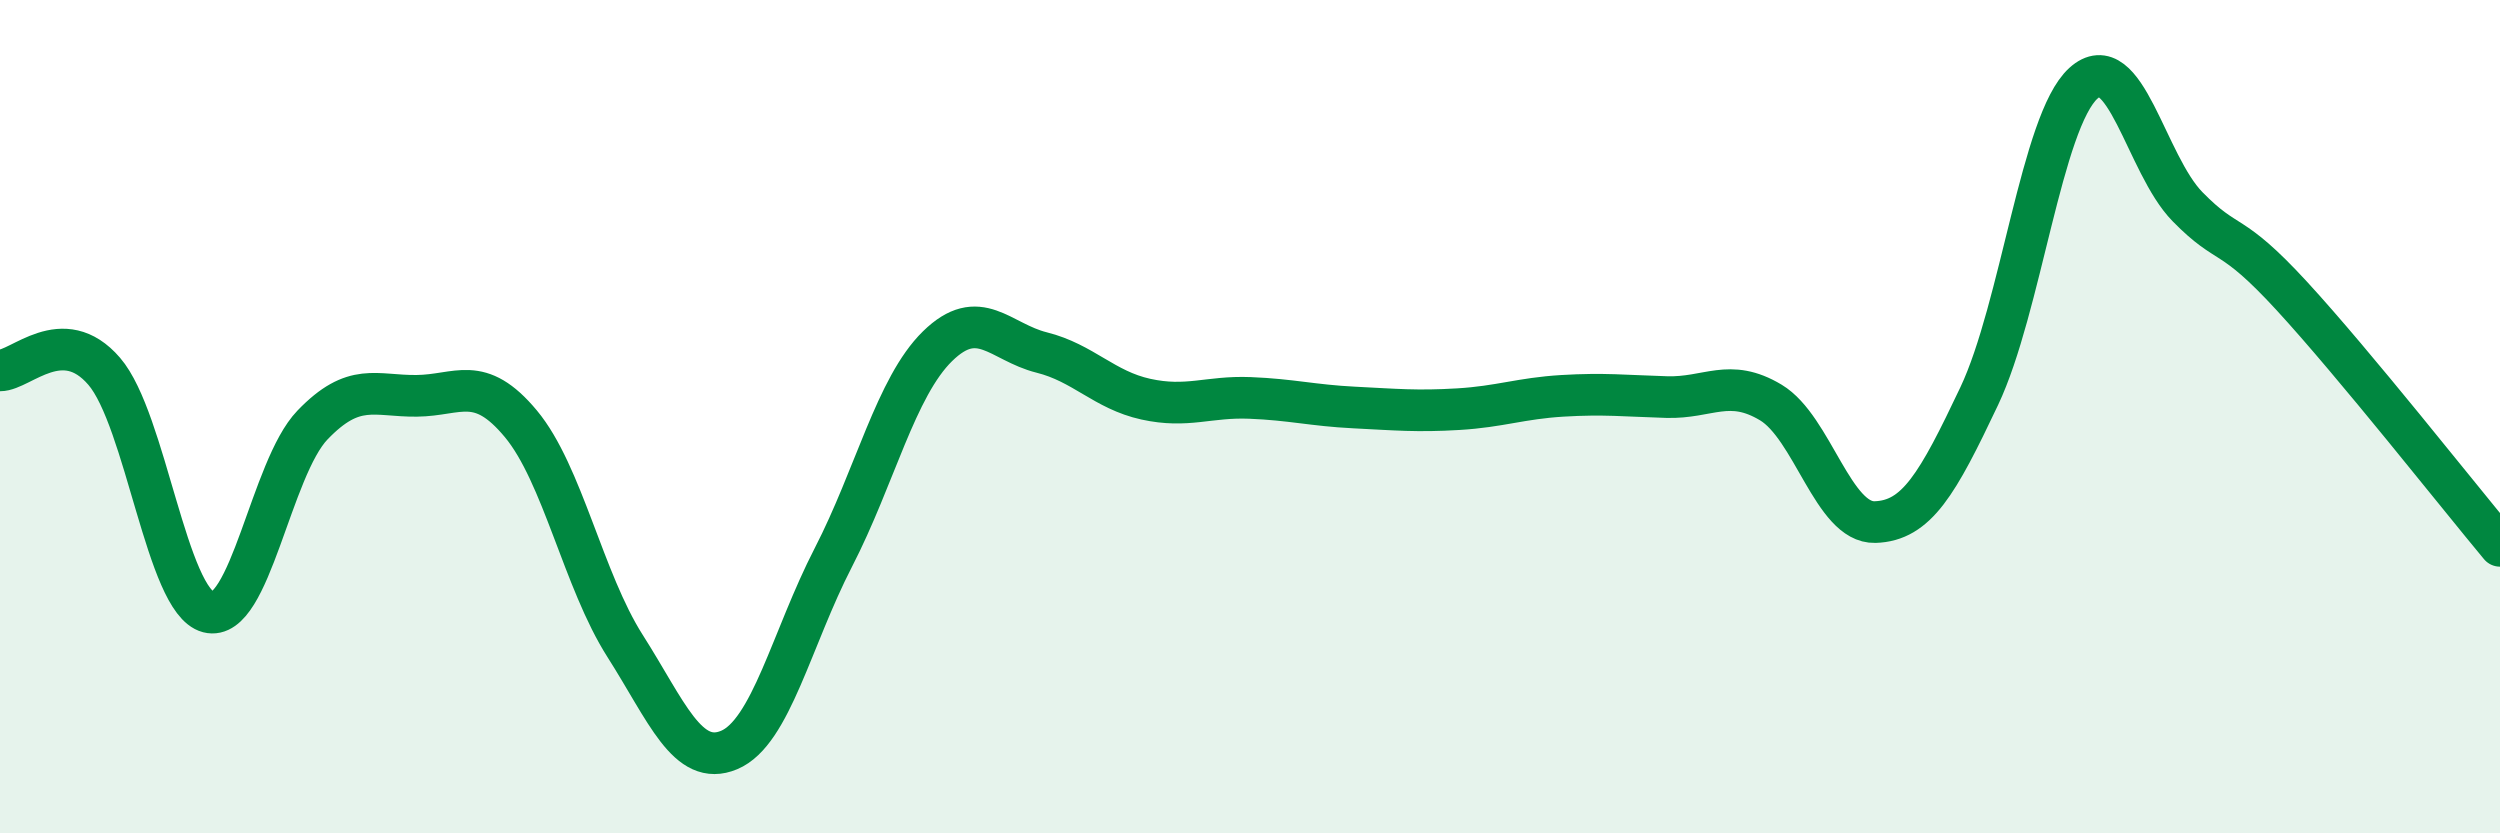 
    <svg width="60" height="20" viewBox="0 0 60 20" xmlns="http://www.w3.org/2000/svg">
      <path
        d="M 0,8.89 C 0.5,8.89 1.5,7.75 2.5,8.91 C 3.5,10.07 4,14.43 5,14.69 C 6,14.95 6.5,11.24 7.5,10.2 C 8.5,9.16 9,9.51 10,9.5 C 11,9.49 11.5,8.97 12.5,10.17 C 13.5,11.37 14,13.93 15,15.5 C 16,17.07 16.5,18.42 17.5,18 C 18.5,17.58 19,15.32 20,13.38 C 21,11.44 21.5,9.29 22.5,8.31 C 23.5,7.33 24,8.21 25,8.46 C 26,8.71 26.5,9.36 27.5,9.58 C 28.5,9.8 29,9.51 30,9.55 C 31,9.59 31.5,9.73 32.5,9.78 C 33.5,9.83 34,9.88 35,9.82 C 36,9.76 36.5,9.56 37.5,9.5 C 38.5,9.44 39,9.5 40,9.53 C 41,9.56 41.5,9.06 42.5,9.66 C 43.5,10.26 44,12.56 45,12.53 C 46,12.5 46.5,11.62 47.5,9.51 C 48.5,7.4 49,2.91 50,2 C 51,1.09 51.5,3.94 52.5,4.96 C 53.5,5.98 53.5,5.47 55,7.1 C 56.5,8.73 59,11.9 60,13.1L60 20L0 20Z"
        fill="#008740"
        opacity="0.1"
        stroke-linecap="round"
        stroke-linejoin="round"
      />
      <path
        d="M 0,8.89 C 0.5,8.89 1.5,7.75 2.5,8.91 C 3.5,10.07 4,14.43 5,14.69 C 6,14.95 6.5,11.24 7.5,10.2 C 8.5,9.16 9,9.51 10,9.5 C 11,9.49 11.5,8.97 12.5,10.17 C 13.5,11.37 14,13.93 15,15.5 C 16,17.07 16.5,18.42 17.5,18 C 18.5,17.58 19,15.32 20,13.38 C 21,11.44 21.5,9.29 22.5,8.31 C 23.5,7.33 24,8.21 25,8.46 C 26,8.71 26.5,9.36 27.5,9.58 C 28.5,9.8 29,9.51 30,9.55 C 31,9.59 31.5,9.73 32.5,9.78 C 33.5,9.83 34,9.88 35,9.82 C 36,9.76 36.5,9.56 37.5,9.5 C 38.5,9.44 39,9.5 40,9.53 C 41,9.56 41.5,9.06 42.5,9.66 C 43.5,10.26 44,12.56 45,12.53 C 46,12.5 46.5,11.62 47.5,9.51 C 48.5,7.4 49,2.91 50,2 C 51,1.09 51.5,3.94 52.5,4.96 C 53.5,5.98 53.5,5.47 55,7.1 C 56.5,8.73 59,11.9 60,13.1"
        stroke="#008740"
        stroke-width="1"
        fill="none"
        stroke-linecap="round"
        stroke-linejoin="round"
      />
    </svg>
  